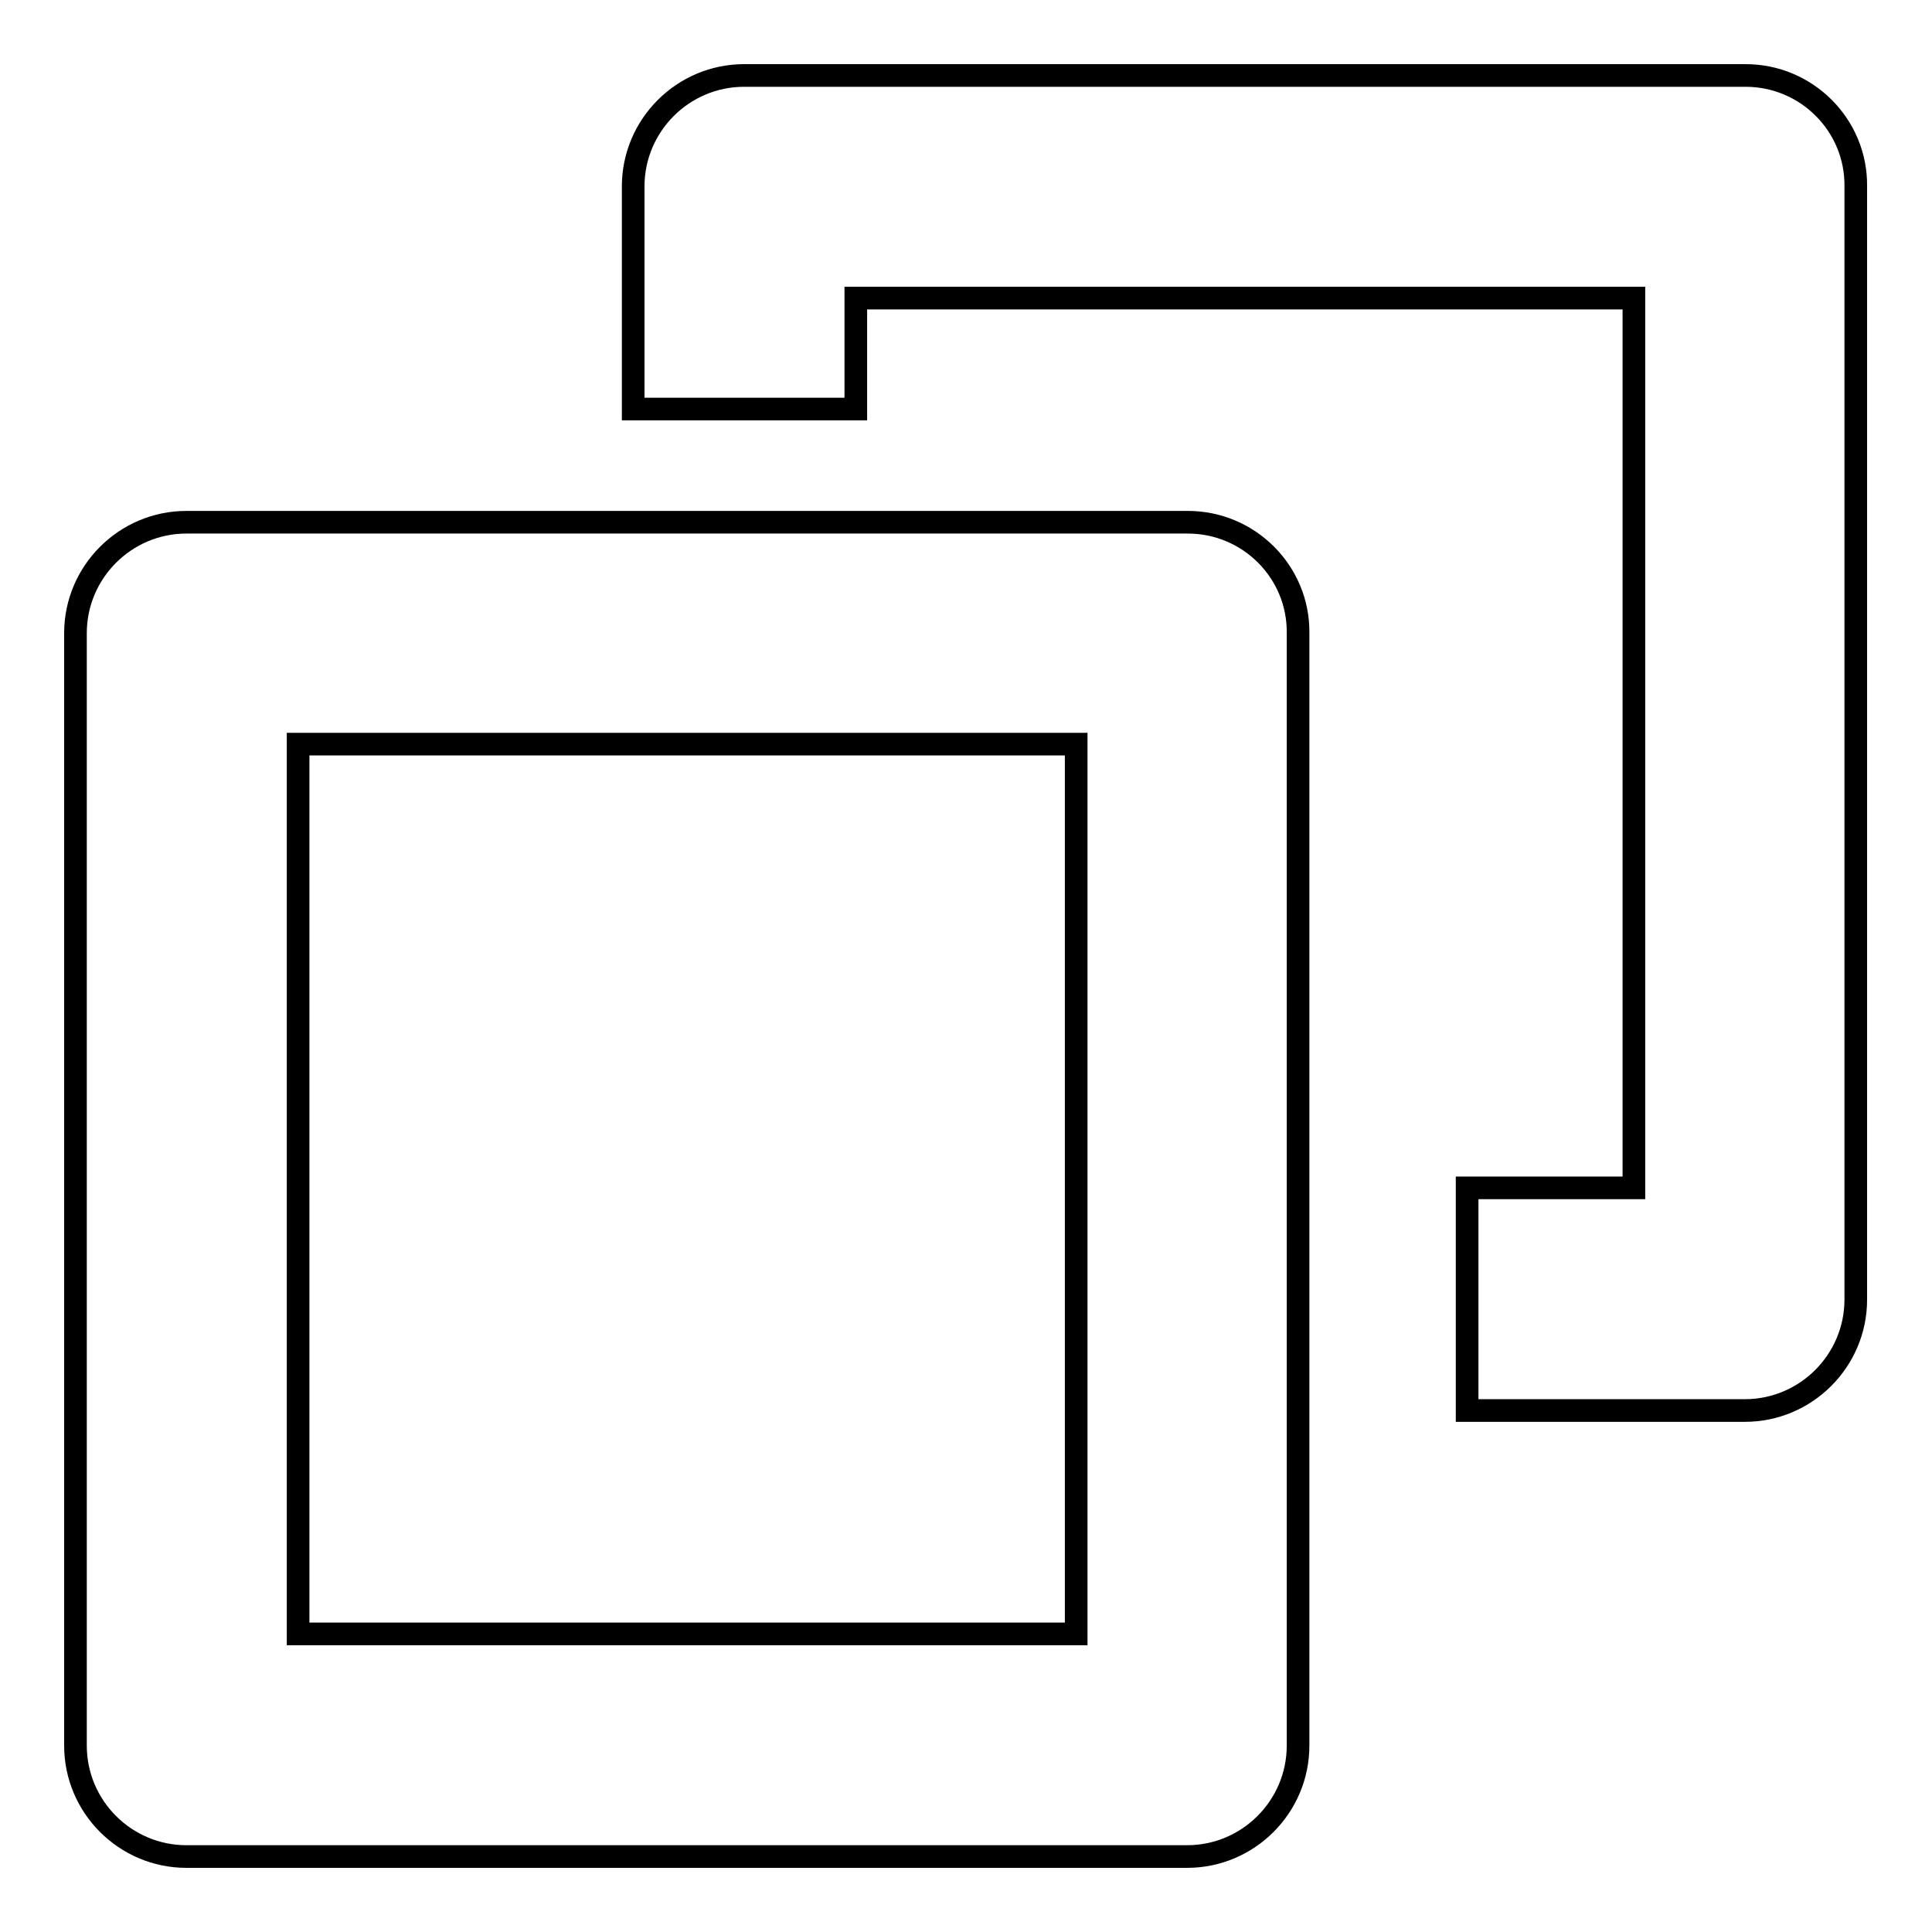 <?xml version="1.0" encoding="utf-8"?>
<!-- Svg Vector Icons : http://www.onlinewebfonts.com/icon -->
<!DOCTYPE svg PUBLIC "-//W3C//DTD SVG 1.1//EN" "http://www.w3.org/Graphics/SVG/1.1/DTD/svg11.dtd">
<svg version="1.1" xmlns="http://www.w3.org/2000/svg" xmlns:xlink="http://www.w3.org/1999/xlink" x="0px" y="0px" viewBox="0 0 256 256" enable-background="new 0 0 256 256" xml:space="preserve">
<g><g><path stroke-width="3" fill-opacity="0" stroke="#000000"  d="M157.4,69.2H24.7c-8.1,0-14.7,6.6-14.7,14.7v147.4c0,8.1,6.6,14.7,14.7,14.7h132.6c8.1,0,14.7-6.6,14.7-14.7V83.9C172.1,75.8,165.5,69.2,157.4,69.2L157.4,69.2z M142.6,216.5H39.5V98.6h103.1V216.5L142.6,216.5z M231.3,10H98.6c-8.1,0-14.7,6.6-14.7,14.7v29.5h29.5V39.5h103.1v117.9h-22.1v29.5h36.8c8.1,0,14.7-6.6,14.7-14.7V24.7C246,16.6,239.4,10,231.3,10L231.3,10z"/></g></g>
</svg>